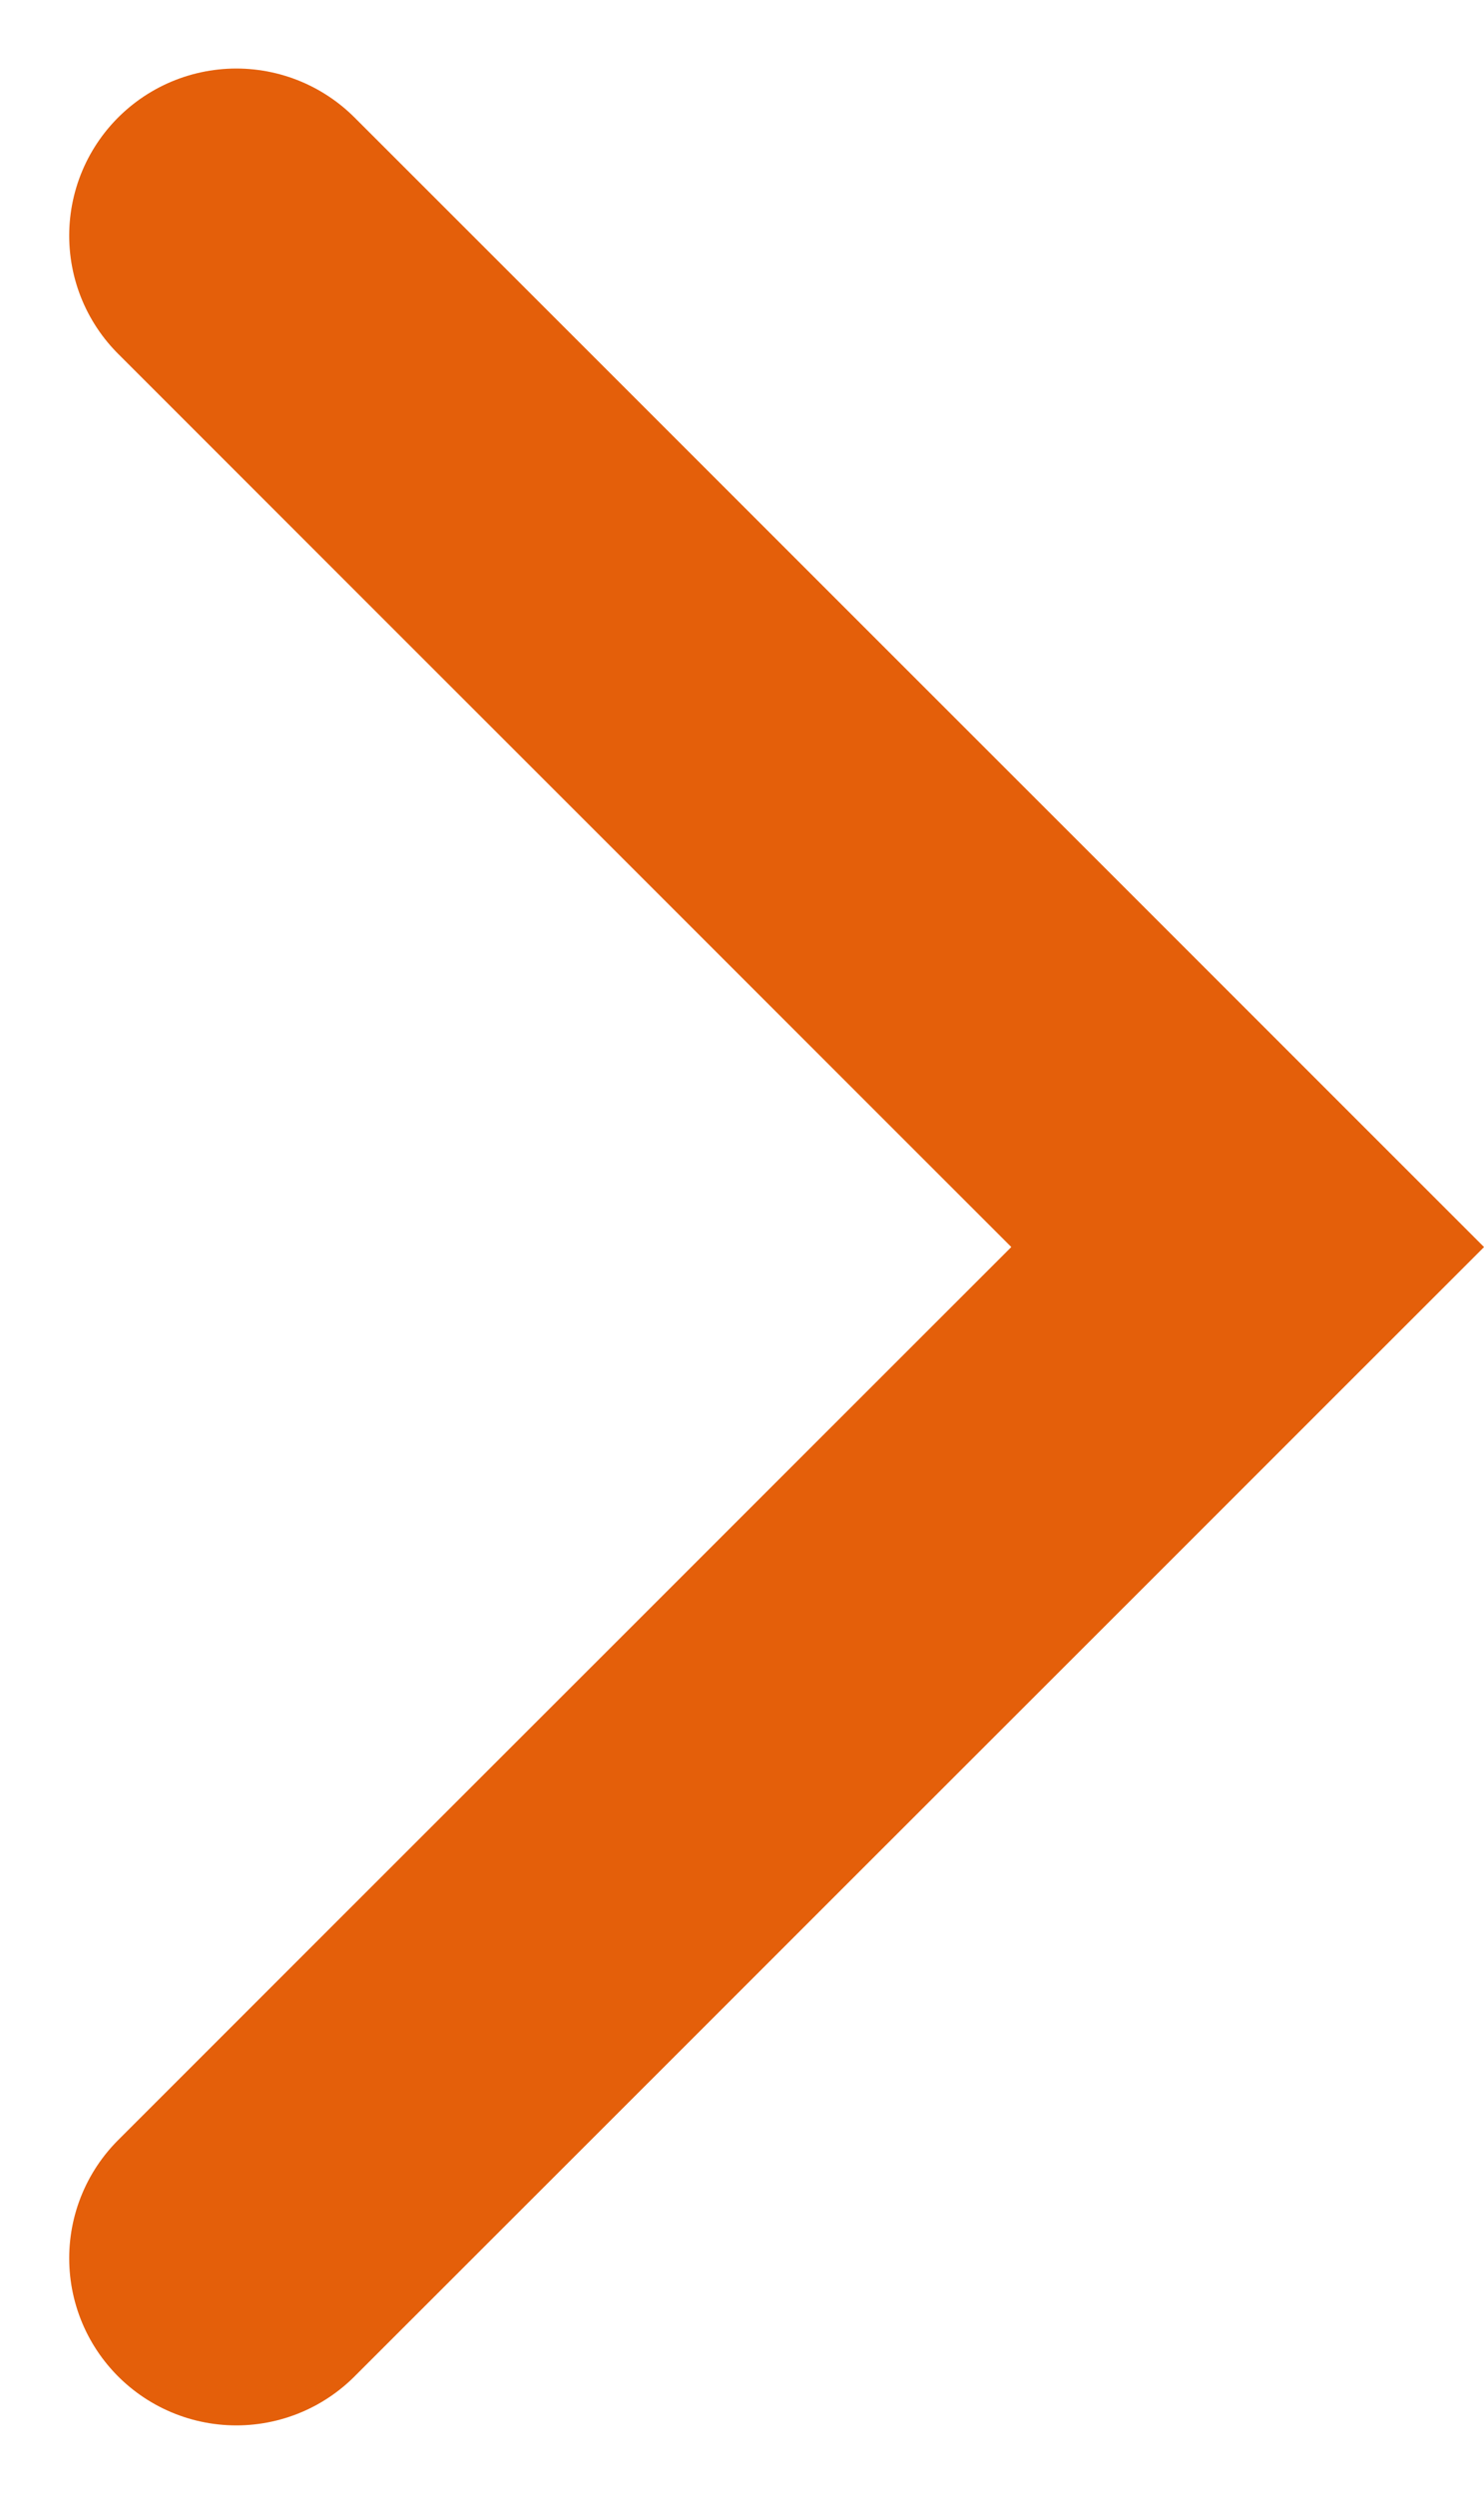 <svg xmlns="http://www.w3.org/2000/svg" width="8.879" height="14.929" viewBox="0 0 8.879 14.929">
    <path id="Path_646" data-name="Path 646" d="M875,4744.1l6.051,6.051-6.051,6.05"
        transform="translate(-873.586 -4742.69)" fill="none" stroke="#e45f0a" stroke-linecap="round"
        stroke-width="2" />
</svg>
  